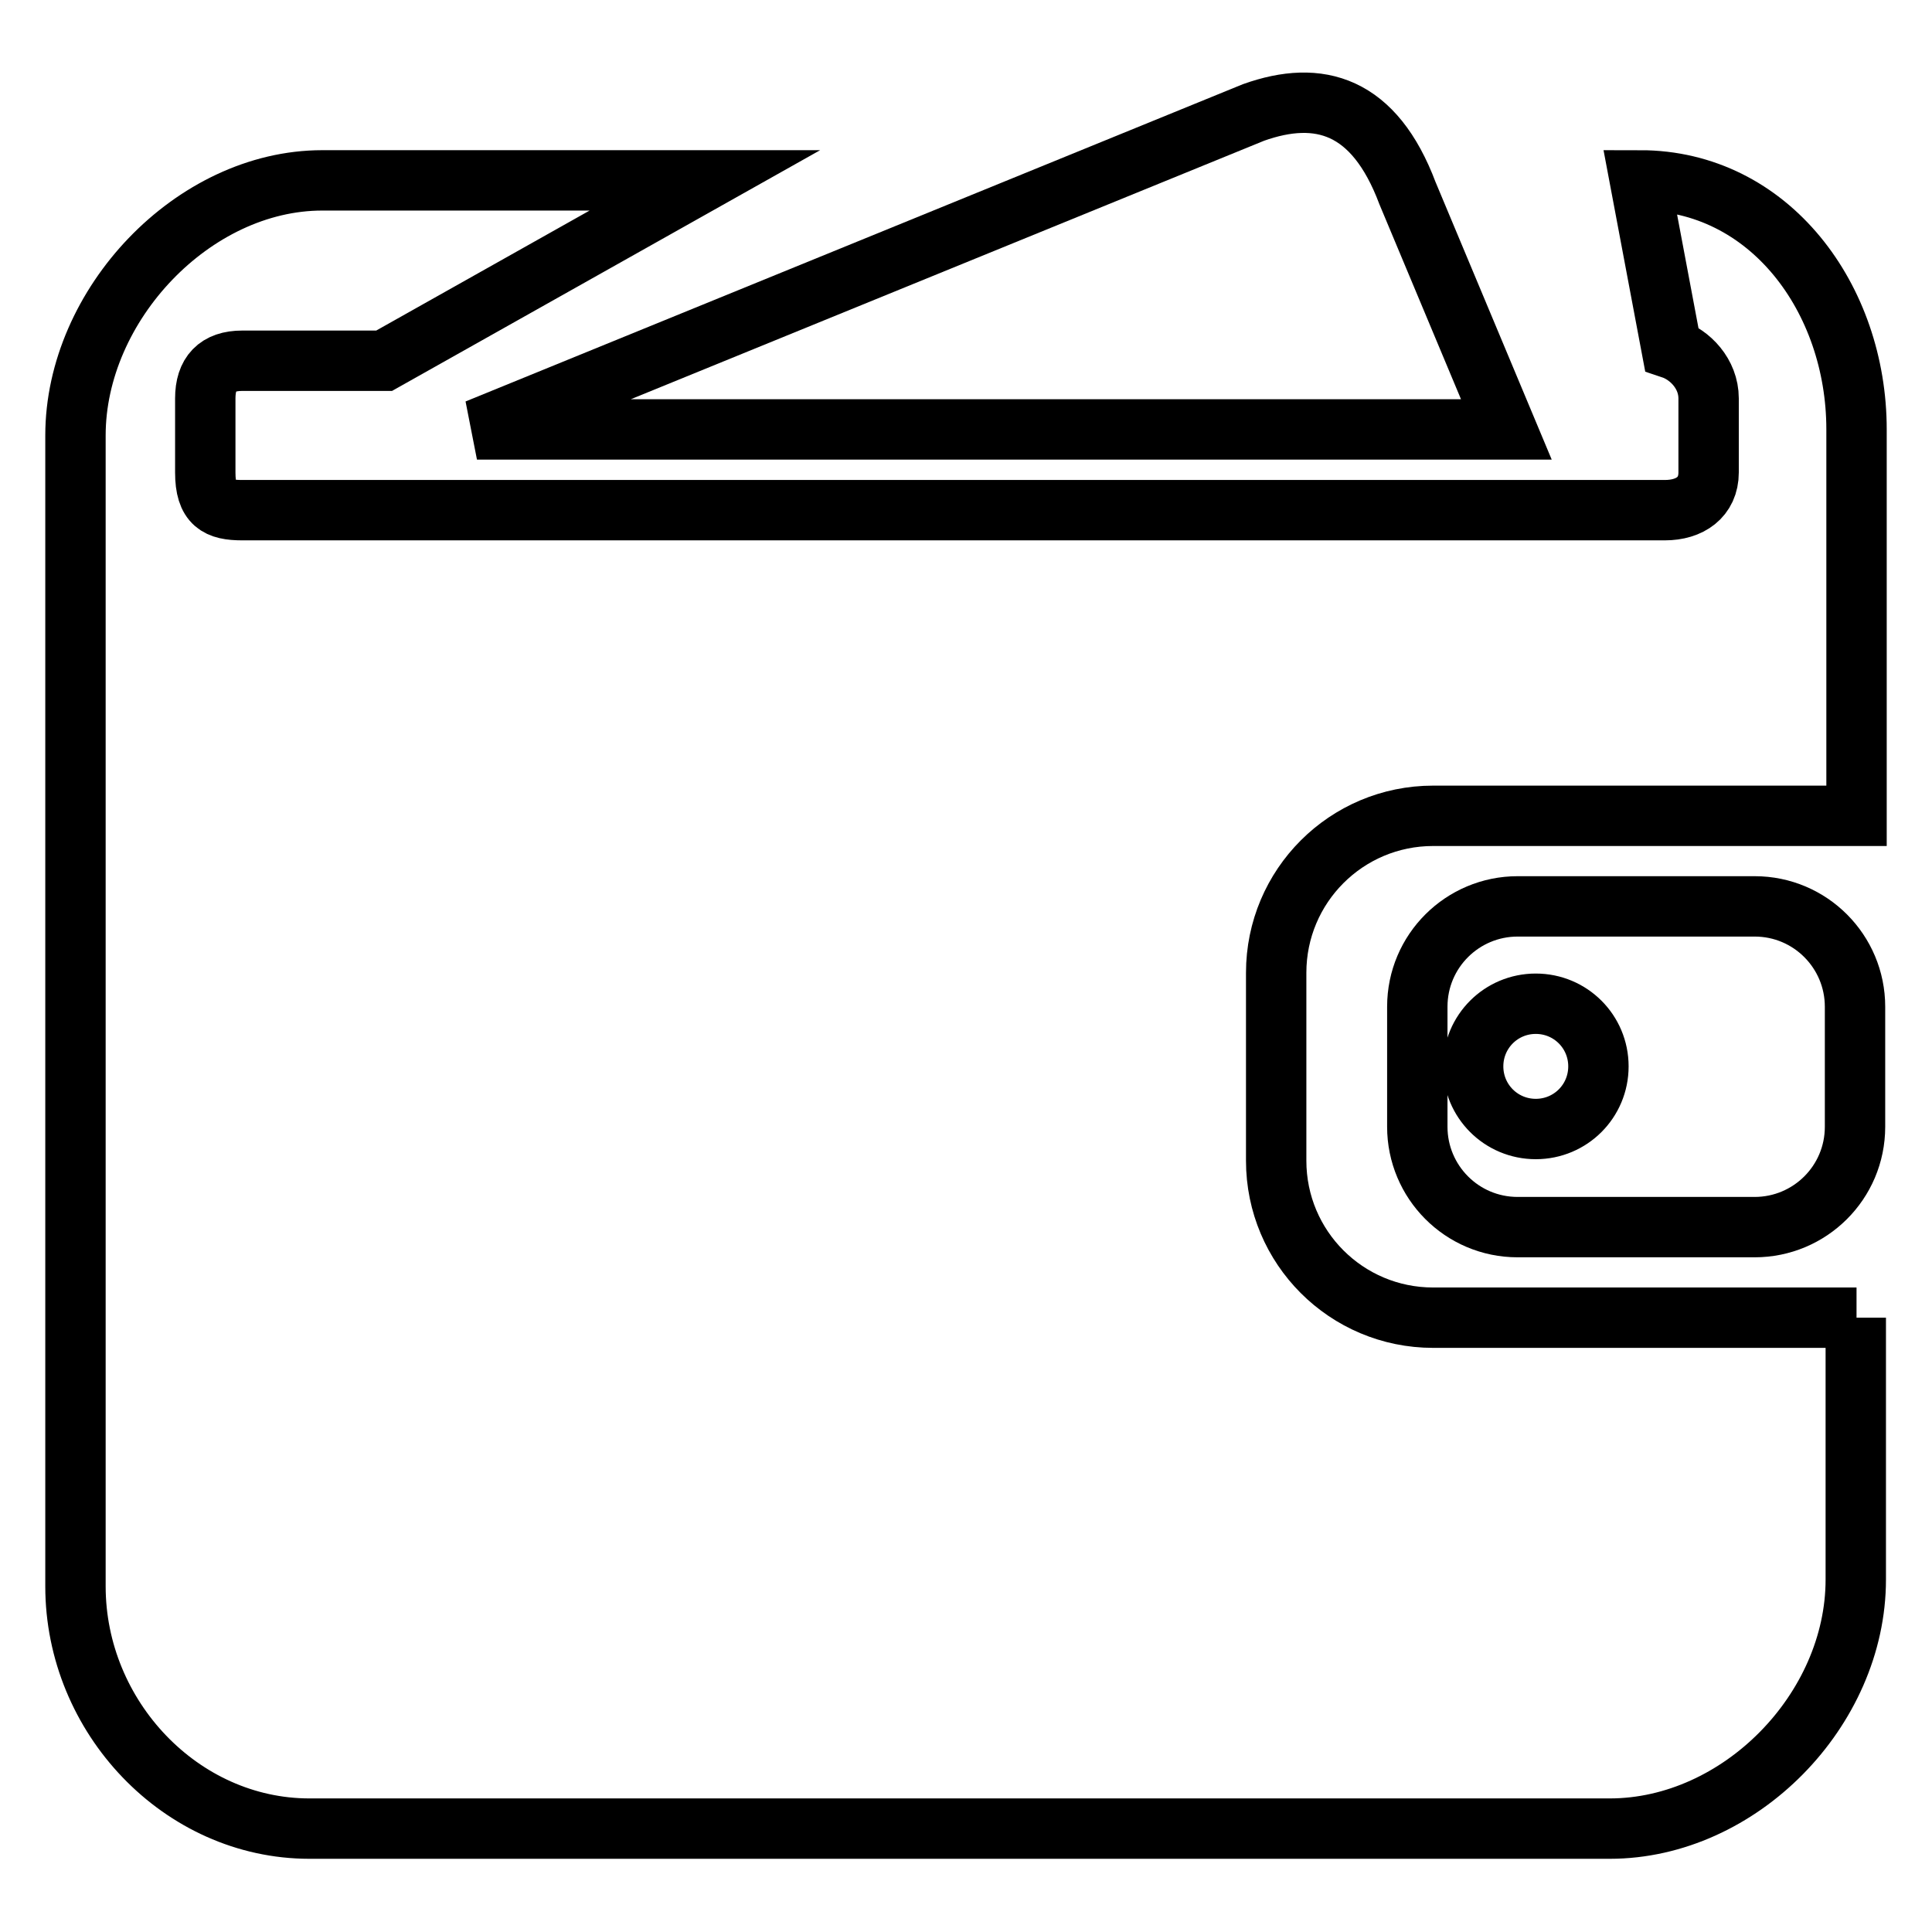 <?xml version="1.0" encoding="utf-8"?>
<!-- Svg Vector Icons : http://www.onlinewebfonts.com/icon -->
<!DOCTYPE svg PUBLIC "-//W3C//DTD SVG 1.1//EN" "http://www.w3.org/Graphics/SVG/1.1/DTD/svg11.dtd">
<svg version="1.1" xmlns="http://www.w3.org/2000/svg" xmlns:xlink="http://www.w3.org/1999/xlink" x="0px" y="0px" viewBox="0 0 256 256" enable-background="new 0 0 256 256" xml:space="preserve">
<g> <path stroke-width="8" fill-opacity="0" stroke="#000000"  d="M199.6,56.9l-13.1-31.3c-4.4-11.7-11.7-13.8-20.4-10.7L63.2,56.9H199.6L199.6,56.9z"/> <path stroke-width="8" fill-opacity="0" stroke="#000000"  d="M246,174.6h-56.1c-11.5,0-20.8-9.3-20.8-20.8v-24.9c0-11.5,9.3-20.8,20.8-20.8H246V56.9 c0-17.3-11.5-33-28.7-33l4.2,22.3c2.4,0.8,4.9,3.3,4.9,6.6l0,9.8c0,3.3-2.5,5-5.8,5H32.1c-3.2,0-4.9-0.8-4.9-5v-9.8 c0-3.3,1.6-5,4.9-5h18.8l42.5-23.9H42.7C25.6,23.9,10,40.4,10,57.7v152.5c0,17.3,14,32.1,31,32.1h172.3c17.2,0,32.6-15.7,32.6-33 v-32.9V174.6L246,174.6z"/> <path stroke-width="8" fill-opacity="0" stroke="#000000"  d="M201.1,120.1c-7.3,0-13.3,5.9-13.3,13.3v15.9c0,7.3,5.9,13.3,13.3,13.3h31.4c7.3,0,13.3-5.9,13.3-13.3 v-15.9c0-7.3-5.9-13.3-13.3-13.3H201.1z M203.5,149.6c-4.6,0-8.3-3.7-8.3-8.3s3.7-8.3,8.3-8.3c4.6,0,8.3,3.7,8.3,8.3 S208.1,149.6,203.5,149.6z"/></g>
</svg>